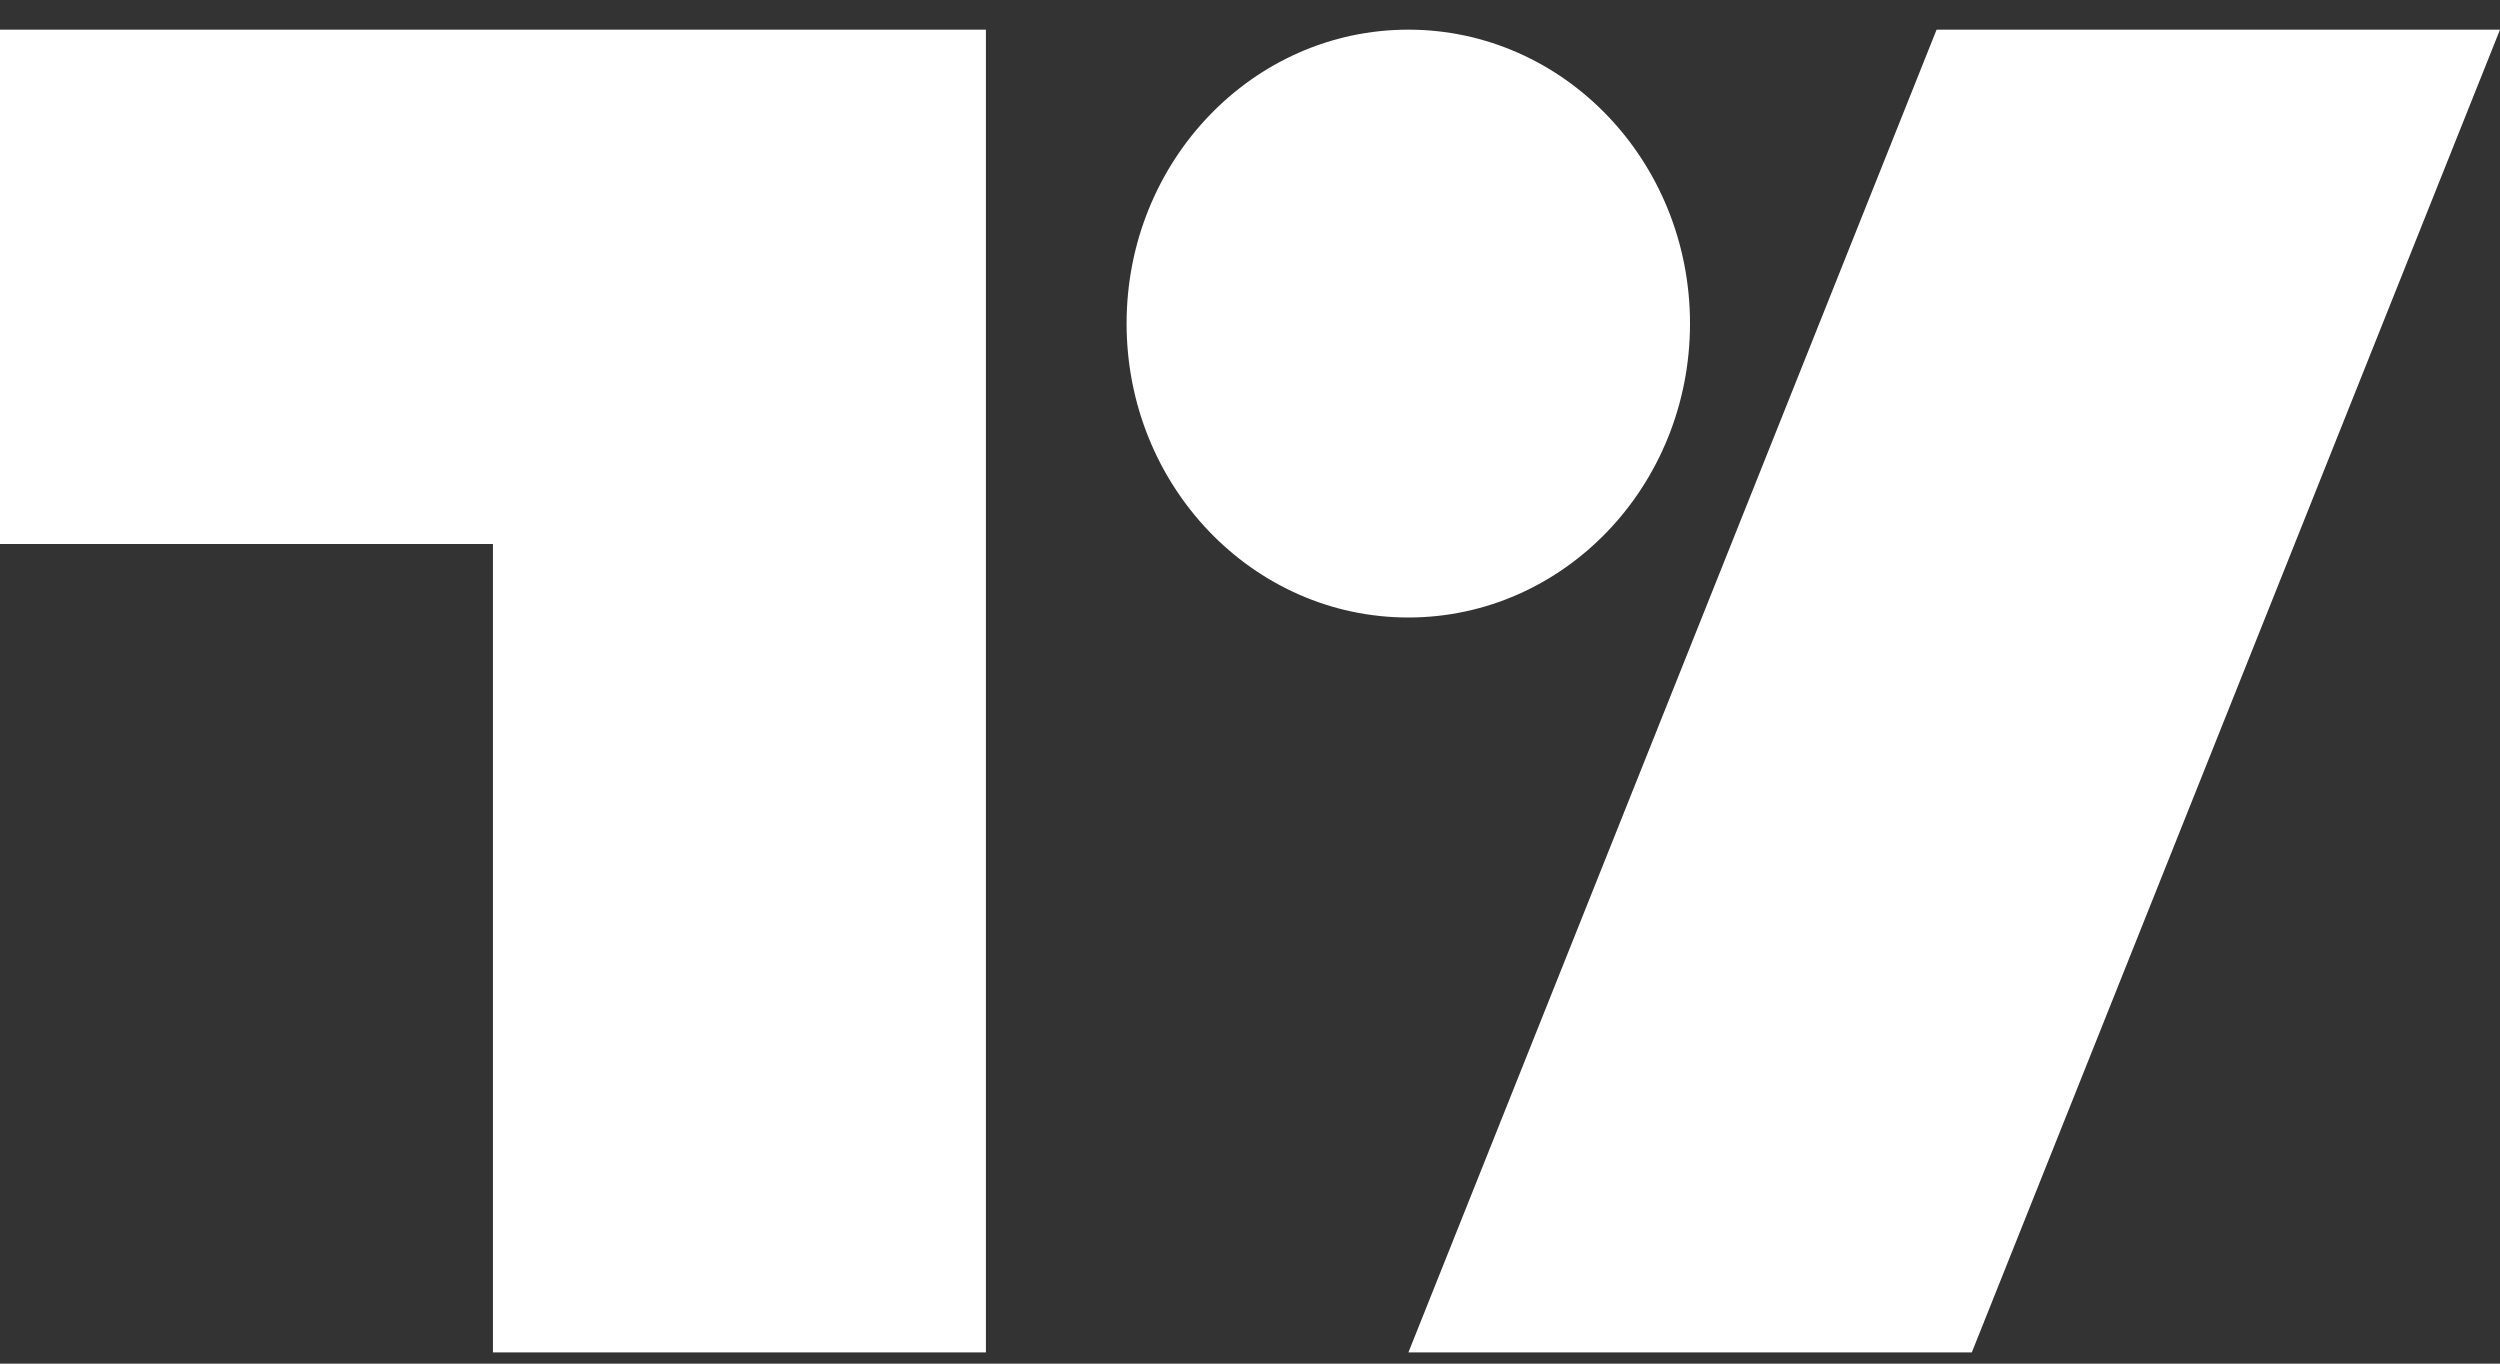 <svg width="22" height="12" viewBox="0 0 22 12" fill="none" xmlns="http://www.w3.org/2000/svg">
<rect x="0" y="0" width="22" height="12" fill="#333333" stroke="none"/>
<path d="M8.676 11.901H4.338V4.787H0V0.261H8.676V11.901ZM17.352 11.901H12.394L17.042 0.261H22L17.352 11.901Z" fill="white"/>
<path d="M12.393 5.434C13.762 5.434 14.872 4.276 14.872 2.847C14.872 1.419 13.762 0.261 12.393 0.261C11.024 0.261 9.914 1.419 9.914 2.847C9.914 4.276 11.024 5.434 12.393 5.434Z" fill="white"/>
</svg>
